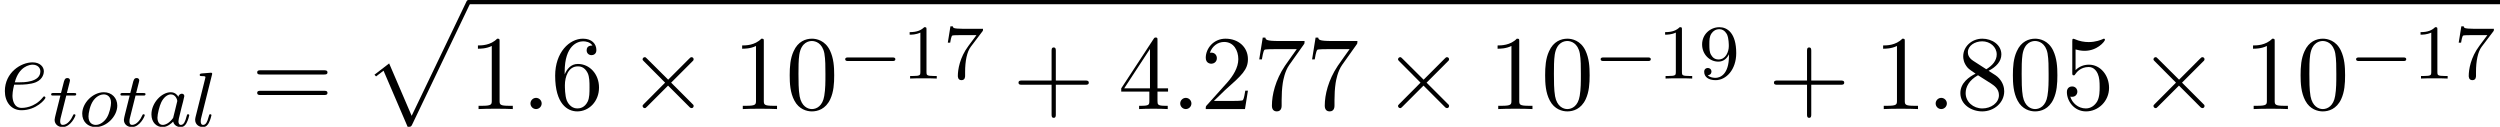<?xml version='1.0' encoding='UTF-8'?>
<!-- This file was generated by dvisvgm 2.13.3 -->
<svg version='1.1' xmlns='http://www.w3.org/2000/svg' xmlns:xlink='http://www.w3.org/1999/xlink' width='258.051pt' height='13.091pt' viewBox='104.101 71.033 258.051 13.091'>
<defs>
<path id='g1-0' d='M5.571-1.809C5.699-1.809 5.874-1.809 5.874-1.993S5.699-2.176 5.571-2.176H1.004C.877-2.176 .701-2.176 .701-1.993S.877-1.809 1.004-1.809H5.571Z'/>
<path id='g5-49' d='M2.503-5.077C2.503-5.292 2.487-5.3 2.271-5.3C1.945-4.981 1.522-4.79 .765-4.79V-4.527C.98-4.527 1.411-4.527 1.873-4.742V-.654C1.873-.359 1.849-.263 1.092-.263H.813V0C1.14-.024 1.825-.024 2.184-.024S3.236-.024 3.563 0V-.263H3.284C2.527-.263 2.503-.359 2.503-.654V-5.077Z'/>
<path id='g5-55' d='M4.033-4.854C4.105-4.941 4.105-4.957 4.105-5.133H2.08C1.881-5.133 1.634-5.141 1.435-5.157C1.02-5.189 1.012-5.26 .988-5.388H.741L.47-3.706H.717C.733-3.826 .821-4.376 .933-4.439C1.02-4.479 1.618-4.479 1.737-4.479H3.427L2.606-3.379C1.698-2.168 1.506-.909 1.506-.279C1.506-.199 1.506 .167 1.881 .167S2.256-.191 2.256-.287V-.669C2.256-1.817 2.447-2.758 2.837-3.276L4.033-4.854Z'/>
<path id='g5-57' d='M3.124-2.351C3.124-.406 2.2-.072 1.737-.072C1.57-.072 1.156-.096 .94-.343C1.291-.375 1.315-.638 1.315-.717C1.315-.956 1.132-1.092 .94-1.092C.797-1.092 .566-1.004 .566-.701C.566-.159 1.012 .167 1.745 .167C2.837 .167 3.873-.917 3.873-2.622C3.873-4.694 2.957-5.3 2.136-5.3C1.196-5.3 .351-4.567 .351-3.523C.351-2.495 1.124-1.745 2.024-1.745C2.59-1.745 2.933-2.104 3.124-2.511V-2.351ZM2.056-1.969C1.69-1.969 1.459-2.136 1.283-2.431C1.1-2.726 1.1-3.108 1.1-3.515C1.1-3.985 1.1-4.32 1.315-4.647C1.514-4.933 1.769-5.093 2.144-5.093C2.678-5.093 2.909-4.567 2.933-4.527C3.1-4.136 3.108-3.515 3.108-3.355C3.108-2.726 2.766-1.969 2.056-1.969Z'/>
<path id='g3-97' d='M3.124-3.037C3.053-3.172 2.821-3.515 2.335-3.515C1.387-3.515 .343-2.407 .343-1.227C.343-.399 .877 .08 1.49 .08C2 .08 2.439-.327 2.582-.486C2.726 .064 3.268 .08 3.363 .08C3.73 .08 3.913-.223 3.977-.359C4.136-.646 4.248-1.108 4.248-1.14C4.248-1.188 4.216-1.243 4.121-1.243S4.009-1.196 3.961-.996C3.85-.558 3.698-.143 3.387-.143C3.204-.143 3.132-.295 3.132-.518C3.132-.654 3.204-.925 3.252-1.124S3.419-1.801 3.451-1.945L3.61-2.55C3.65-2.742 3.738-3.076 3.738-3.116C3.738-3.3 3.587-3.363 3.483-3.363C3.363-3.363 3.164-3.284 3.124-3.037ZM2.582-.861C2.184-.311 1.769-.143 1.514-.143C1.148-.143 .964-.478 .964-.893C.964-1.267 1.18-2.12 1.355-2.471C1.586-2.957 1.977-3.292 2.343-3.292C2.861-3.292 3.013-2.71 3.013-2.614C3.013-2.582 2.813-1.801 2.766-1.594C2.662-1.219 2.662-1.203 2.582-.861Z'/>
<path id='g3-108' d='M2.088-5.292C2.096-5.308 2.12-5.412 2.12-5.42C2.12-5.46 2.088-5.531 1.993-5.531L1.188-5.467C.893-5.444 .829-5.436 .829-5.292C.829-5.181 .94-5.181 1.036-5.181C1.419-5.181 1.419-5.133 1.419-5.061C1.419-5.037 1.419-5.021 1.379-4.878L.391-.925C.359-.797 .359-.677 .359-.669C.359-.175 .765 .08 1.164 .08C1.506 .08 1.69-.191 1.777-.367C1.921-.63 2.04-1.1 2.04-1.14C2.04-1.188 2.016-1.243 1.913-1.243C1.841-1.243 1.817-1.203 1.817-1.196C1.801-1.172 1.761-1.028 1.737-.94C1.618-.478 1.467-.143 1.18-.143C.988-.143 .933-.327 .933-.518C.933-.669 .956-.757 .98-.861L2.088-5.292Z'/>
<path id='g3-111' d='M3.969-2.136C3.969-2.917 3.411-3.515 2.582-3.515C1.451-3.515 .351-2.415 .351-1.299C.351-.486 .925 .08 1.737 .08C2.877 .08 3.969-1.036 3.969-2.136ZM1.745-.143C1.467-.143 .996-.287 .996-1.02C.996-1.347 1.148-2.208 1.53-2.702C1.921-3.204 2.359-3.292 2.574-3.292C2.901-3.292 3.324-3.092 3.324-2.423C3.324-2.104 3.18-1.347 2.877-.869C2.582-.414 2.144-.143 1.745-.143Z'/>
<path id='g3-116' d='M1.761-3.172H2.542C2.694-3.172 2.79-3.172 2.79-3.324C2.79-3.435 2.686-3.435 2.55-3.435H1.825L2.112-4.567C2.144-4.686 2.144-4.726 2.144-4.734C2.144-4.902 2.016-4.981 1.881-4.981C1.61-4.981 1.554-4.766 1.467-4.407L1.219-3.435H.454C.303-3.435 .199-3.435 .199-3.284C.199-3.172 .303-3.172 .438-3.172H1.156L.677-1.259C.63-1.06 .558-.781 .558-.669C.558-.191 .948 .08 1.371 .08C2.224 .08 2.71-1.044 2.71-1.14C2.71-1.227 2.638-1.243 2.59-1.243C2.503-1.243 2.495-1.211 2.439-1.092C2.279-.709 1.881-.143 1.395-.143C1.227-.143 1.132-.255 1.132-.518C1.132-.669 1.156-.757 1.18-.861L1.761-3.172Z'/>
<path id='g4-58' d='M2.095-.578C2.095-.895 1.833-1.156 1.516-1.156S.938-.895 .938-.578S1.2 0 1.516 0S2.095-.262 2.095-.578Z'/>
<path id='g4-101' d='M2.04-2.52C2.356-2.52 3.164-2.542 3.709-2.771C4.473-3.098 4.527-3.742 4.527-3.895C4.527-4.375 4.113-4.822 3.36-4.822C2.149-4.822 .502-3.764 .502-1.855C.502-.742 1.145 .12 2.215 .12C3.775 .12 4.691-1.036 4.691-1.167C4.691-1.233 4.625-1.309 4.56-1.309C4.505-1.309 4.484-1.287 4.418-1.2C3.556-.12 2.367-.12 2.236-.12C1.385-.12 1.287-1.036 1.287-1.385C1.287-1.516 1.298-1.855 1.462-2.52H2.04ZM1.527-2.76C1.953-4.418 3.076-4.582 3.36-4.582C3.873-4.582 4.167-4.265 4.167-3.895C4.167-2.76 2.422-2.76 1.975-2.76H1.527Z'/>
<path id='g6-43' d='M4.462-2.509H7.505C7.658-2.509 7.865-2.509 7.865-2.727S7.658-2.945 7.505-2.945H4.462V-6C4.462-6.153 4.462-6.36 4.244-6.36S4.025-6.153 4.025-6V-2.945H.971C.818-2.945 .611-2.945 .611-2.727S.818-2.509 .971-2.509H4.025V.545C4.025 .698 4.025 .905 4.244 .905S4.462 .698 4.462 .545V-2.509Z'/>
<path id='g6-48' d='M5.018-3.491C5.018-4.364 4.964-5.236 4.582-6.044C4.08-7.091 3.185-7.265 2.727-7.265C2.073-7.265 1.276-6.982 .829-5.967C.48-5.215 .425-4.364 .425-3.491C.425-2.673 .469-1.691 .916-.862C1.385 .022 2.182 .24 2.716 .24C3.305 .24 4.135 .011 4.615-1.025C4.964-1.778 5.018-2.629 5.018-3.491ZM2.716 0C2.291 0 1.647-.273 1.451-1.32C1.331-1.975 1.331-2.978 1.331-3.622C1.331-4.32 1.331-5.04 1.418-5.629C1.625-6.927 2.444-7.025 2.716-7.025C3.076-7.025 3.796-6.829 4.004-5.749C4.113-5.138 4.113-4.309 4.113-3.622C4.113-2.804 4.113-2.062 3.993-1.364C3.829-.327 3.207 0 2.716 0Z'/>
<path id='g6-49' d='M3.207-6.982C3.207-7.244 3.207-7.265 2.956-7.265C2.28-6.567 1.32-6.567 .971-6.567V-6.229C1.189-6.229 1.833-6.229 2.4-6.513V-.862C2.4-.469 2.367-.338 1.385-.338H1.036V0C1.418-.033 2.367-.033 2.804-.033S4.189-.033 4.571 0V-.338H4.222C3.24-.338 3.207-.458 3.207-.862V-6.982Z'/>
<path id='g6-50' d='M1.385-.84L2.542-1.964C4.244-3.469 4.898-4.058 4.898-5.149C4.898-6.393 3.916-7.265 2.585-7.265C1.353-7.265 .545-6.262 .545-5.291C.545-4.68 1.091-4.68 1.124-4.68C1.309-4.68 1.691-4.811 1.691-5.258C1.691-5.542 1.495-5.825 1.113-5.825C1.025-5.825 1.004-5.825 .971-5.815C1.222-6.524 1.811-6.927 2.444-6.927C3.436-6.927 3.905-6.044 3.905-5.149C3.905-4.276 3.36-3.415 2.76-2.738L.665-.404C.545-.284 .545-.262 .545 0H4.593L4.898-1.898H4.625C4.571-1.571 4.495-1.091 4.385-.927C4.309-.84 3.589-.84 3.349-.84H1.385Z'/>
<path id='g6-52' d='M3.207-1.8V-.851C3.207-.458 3.185-.338 2.378-.338H2.149V0C2.596-.033 3.164-.033 3.622-.033S4.658-.033 5.105 0V-.338H4.876C4.069-.338 4.047-.458 4.047-.851V-1.8H5.138V-2.138H4.047V-7.102C4.047-7.32 4.047-7.385 3.873-7.385C3.775-7.385 3.742-7.385 3.655-7.255L.305-2.138V-1.8H3.207ZM3.273-2.138H.611L3.273-6.207V-2.138Z'/>
<path id='g6-53' d='M4.898-2.193C4.898-3.491 4.004-4.582 2.825-4.582C2.302-4.582 1.833-4.407 1.44-4.025V-6.153C1.658-6.087 2.018-6.011 2.367-6.011C3.709-6.011 4.473-7.004 4.473-7.145C4.473-7.211 4.44-7.265 4.364-7.265C4.353-7.265 4.331-7.265 4.276-7.233C4.058-7.135 3.524-6.916 2.793-6.916C2.356-6.916 1.855-6.993 1.342-7.222C1.255-7.255 1.233-7.255 1.211-7.255C1.102-7.255 1.102-7.167 1.102-6.993V-3.764C1.102-3.567 1.102-3.48 1.255-3.48C1.331-3.48 1.353-3.513 1.396-3.578C1.516-3.753 1.92-4.342 2.804-4.342C3.371-4.342 3.644-3.84 3.731-3.644C3.905-3.24 3.927-2.815 3.927-2.269C3.927-1.887 3.927-1.233 3.665-.775C3.404-.349 3-.065 2.498-.065C1.702-.065 1.08-.644 .895-1.287C.927-1.276 .96-1.265 1.08-1.265C1.44-1.265 1.625-1.538 1.625-1.8S1.44-2.335 1.08-2.335C.927-2.335 .545-2.258 .545-1.756C.545-.818 1.298 .24 2.52 .24C3.785 .24 4.898-.807 4.898-2.193Z'/>
<path id='g6-54' d='M1.44-3.578V-3.84C1.44-6.6 2.793-6.993 3.349-6.993C3.611-6.993 4.069-6.927 4.309-6.556C4.145-6.556 3.709-6.556 3.709-6.065C3.709-5.727 3.971-5.564 4.211-5.564C4.385-5.564 4.713-5.662 4.713-6.087C4.713-6.742 4.233-7.265 3.327-7.265C1.931-7.265 .458-5.858 .458-3.447C.458-.535 1.724 .24 2.738 .24C3.949 .24 4.985-.785 4.985-2.225C4.985-3.611 4.015-4.658 2.804-4.658C2.062-4.658 1.658-4.102 1.44-3.578ZM2.738-.065C2.051-.065 1.724-.72 1.658-.884C1.462-1.396 1.462-2.269 1.462-2.465C1.462-3.316 1.811-4.407 2.793-4.407C2.967-4.407 3.469-4.407 3.807-3.731C4.004-3.327 4.004-2.771 4.004-2.236C4.004-1.713 4.004-1.167 3.818-.775C3.491-.12 2.989-.065 2.738-.065Z'/>
<path id='g6-55' d='M5.193-6.644C5.291-6.775 5.291-6.796 5.291-7.025H2.64C1.309-7.025 1.287-7.167 1.244-7.375H.971L.611-5.127H.884C.916-5.302 1.015-5.989 1.156-6.12C1.233-6.185 2.084-6.185 2.225-6.185H4.484C4.364-6.011 3.502-4.822 3.262-4.462C2.28-2.989 1.92-1.473 1.92-.36C1.92-.251 1.92 .24 2.422 .24S2.924-.251 2.924-.36V-.916C2.924-1.516 2.956-2.116 3.044-2.705C3.087-2.956 3.24-3.895 3.72-4.571L5.193-6.644Z'/>
<path id='g6-56' d='M1.778-4.985C1.276-5.313 1.233-5.684 1.233-5.869C1.233-6.535 1.942-6.993 2.716-6.993C3.513-6.993 4.211-6.425 4.211-5.64C4.211-5.018 3.785-4.495 3.131-4.113L1.778-4.985ZM3.371-3.949C4.156-4.353 4.691-4.92 4.691-5.64C4.691-6.644 3.72-7.265 2.727-7.265C1.636-7.265 .753-6.458 .753-5.444C.753-5.247 .775-4.756 1.233-4.244C1.353-4.113 1.756-3.84 2.029-3.655C1.396-3.338 .458-2.727 .458-1.647C.458-.491 1.571 .24 2.716 .24C3.949 .24 4.985-.665 4.985-1.833C4.985-2.225 4.865-2.716 4.451-3.175C4.244-3.404 4.069-3.513 3.371-3.949ZM2.28-3.491L3.622-2.64C3.927-2.433 4.44-2.105 4.44-1.44C4.44-.633 3.622-.065 2.727-.065C1.789-.065 1.004-.742 1.004-1.647C1.004-2.28 1.353-2.978 2.28-3.491Z'/>
<path id='g6-61' d='M7.495-3.567C7.658-3.567 7.865-3.567 7.865-3.785S7.658-4.004 7.505-4.004H.971C.818-4.004 .611-4.004 .611-3.785S.818-3.567 .982-3.567H7.495ZM7.505-1.451C7.658-1.451 7.865-1.451 7.865-1.669S7.658-1.887 7.495-1.887H.982C.818-1.887 .611-1.887 .611-1.669S.818-1.451 .971-1.451H7.505Z'/>
<path id='g0-112' d='M4.625 12.655C4.964 12.655 4.975 12.644 5.084 12.436L11.051-.022C11.127-.164 11.127-.185 11.127-.218C11.127-.338 11.04-.436 10.909-.436C10.767-.436 10.724-.338 10.669-.218L5.04 11.52L2.716 6.109L1.2 7.276L1.364 7.451L2.138 6.862L4.625 12.655Z'/>
<path id='g2-2' d='M4.244-3.033L2.062-5.204C1.931-5.335 1.909-5.356 1.822-5.356C1.713-5.356 1.604-5.258 1.604-5.138C1.604-5.062 1.625-5.04 1.745-4.92L3.927-2.727L1.745-.535C1.625-.415 1.604-.393 1.604-.316C1.604-.196 1.713-.098 1.822-.098C1.909-.098 1.931-.12 2.062-.251L4.233-2.422L6.491-.164C6.513-.153 6.589-.098 6.655-.098C6.785-.098 6.873-.196 6.873-.316C6.873-.338 6.873-.382 6.84-.436C6.829-.458 5.095-2.171 4.549-2.727L6.545-4.724C6.6-4.789 6.764-4.931 6.818-4.996C6.829-5.018 6.873-5.062 6.873-5.138C6.873-5.258 6.785-5.356 6.655-5.356C6.567-5.356 6.524-5.313 6.404-5.193L4.244-3.033Z'/>
</defs>
<g id='page1'>
<use x='104.101' y='82.291' xlink:href='#g4-101'/>
<use x='109.18' y='84.069' xlink:href='#g3-116'/>
<use x='112.238' y='84.069' xlink:href='#g3-111'/>
<use x='116.331' y='84.069' xlink:href='#g3-116'/>
<use x='119.389' y='84.069' xlink:href='#g3-97'/>
<use x='123.887' y='84.069' xlink:href='#g3-108'/>
<use x='130.038' y='82.291' xlink:href='#g6-61'/>
<use x='141.553' y='71.469' xlink:href='#g0-112'/>
<rect x='152.462' y='71.033' height='.436' width='209.689'/>
<use x='152.462' y='82.291' xlink:href='#g6-49'/>
<use x='157.917' y='82.291' xlink:href='#g4-58'/>
<use x='160.947' y='82.291' xlink:href='#g6-54'/>
<use x='168.826' y='82.291' xlink:href='#g2-2'/>
<use x='179.735' y='82.291' xlink:href='#g6-49'/>
<use x='185.189' y='82.291' xlink:href='#g6-48'/>
<use x='190.644' y='79.14' xlink:href='#g1-0'/>
<use x='197.23' y='79.14' xlink:href='#g5-49'/>
<use x='201.464' y='79.14' xlink:href='#g5-55'/>
<use x='208.621' y='82.291' xlink:href='#g6-43'/>
<use x='219.53' y='82.291' xlink:href='#g6-52'/>
<use x='224.985' y='82.291' xlink:href='#g4-58'/>
<use x='228.015' y='82.291' xlink:href='#g6-50'/>
<use x='233.469' y='82.291' xlink:href='#g6-55'/>
<use x='238.924' y='82.291' xlink:href='#g6-55'/>
<use x='246.803' y='82.291' xlink:href='#g2-2'/>
<use x='257.712' y='82.291' xlink:href='#g6-49'/>
<use x='263.166' y='82.291' xlink:href='#g6-48'/>
<use x='268.621' y='79.14' xlink:href='#g1-0'/>
<use x='275.208' y='79.14' xlink:href='#g5-49'/>
<use x='279.442' y='79.14' xlink:href='#g5-57'/>
<use x='286.598' y='82.291' xlink:href='#g6-43'/>
<use x='297.507' y='82.291' xlink:href='#g6-49'/>
<use x='302.962' y='82.291' xlink:href='#g4-58'/>
<use x='305.992' y='82.291' xlink:href='#g6-56'/>
<use x='311.447' y='82.291' xlink:href='#g6-48'/>
<use x='316.901' y='82.291' xlink:href='#g6-53'/>
<use x='324.78' y='82.291' xlink:href='#g2-2'/>
<use x='335.689' y='82.291' xlink:href='#g6-49'/>
<use x='341.144' y='82.291' xlink:href='#g6-48'/>
<use x='346.598' y='79.14' xlink:href='#g1-0'/>
<use x='353.185' y='79.14' xlink:href='#g5-49'/>
<use x='357.419' y='79.14' xlink:href='#g5-55'/>
</g>
</svg><!--Rendered by QuickLaTeX.com-->